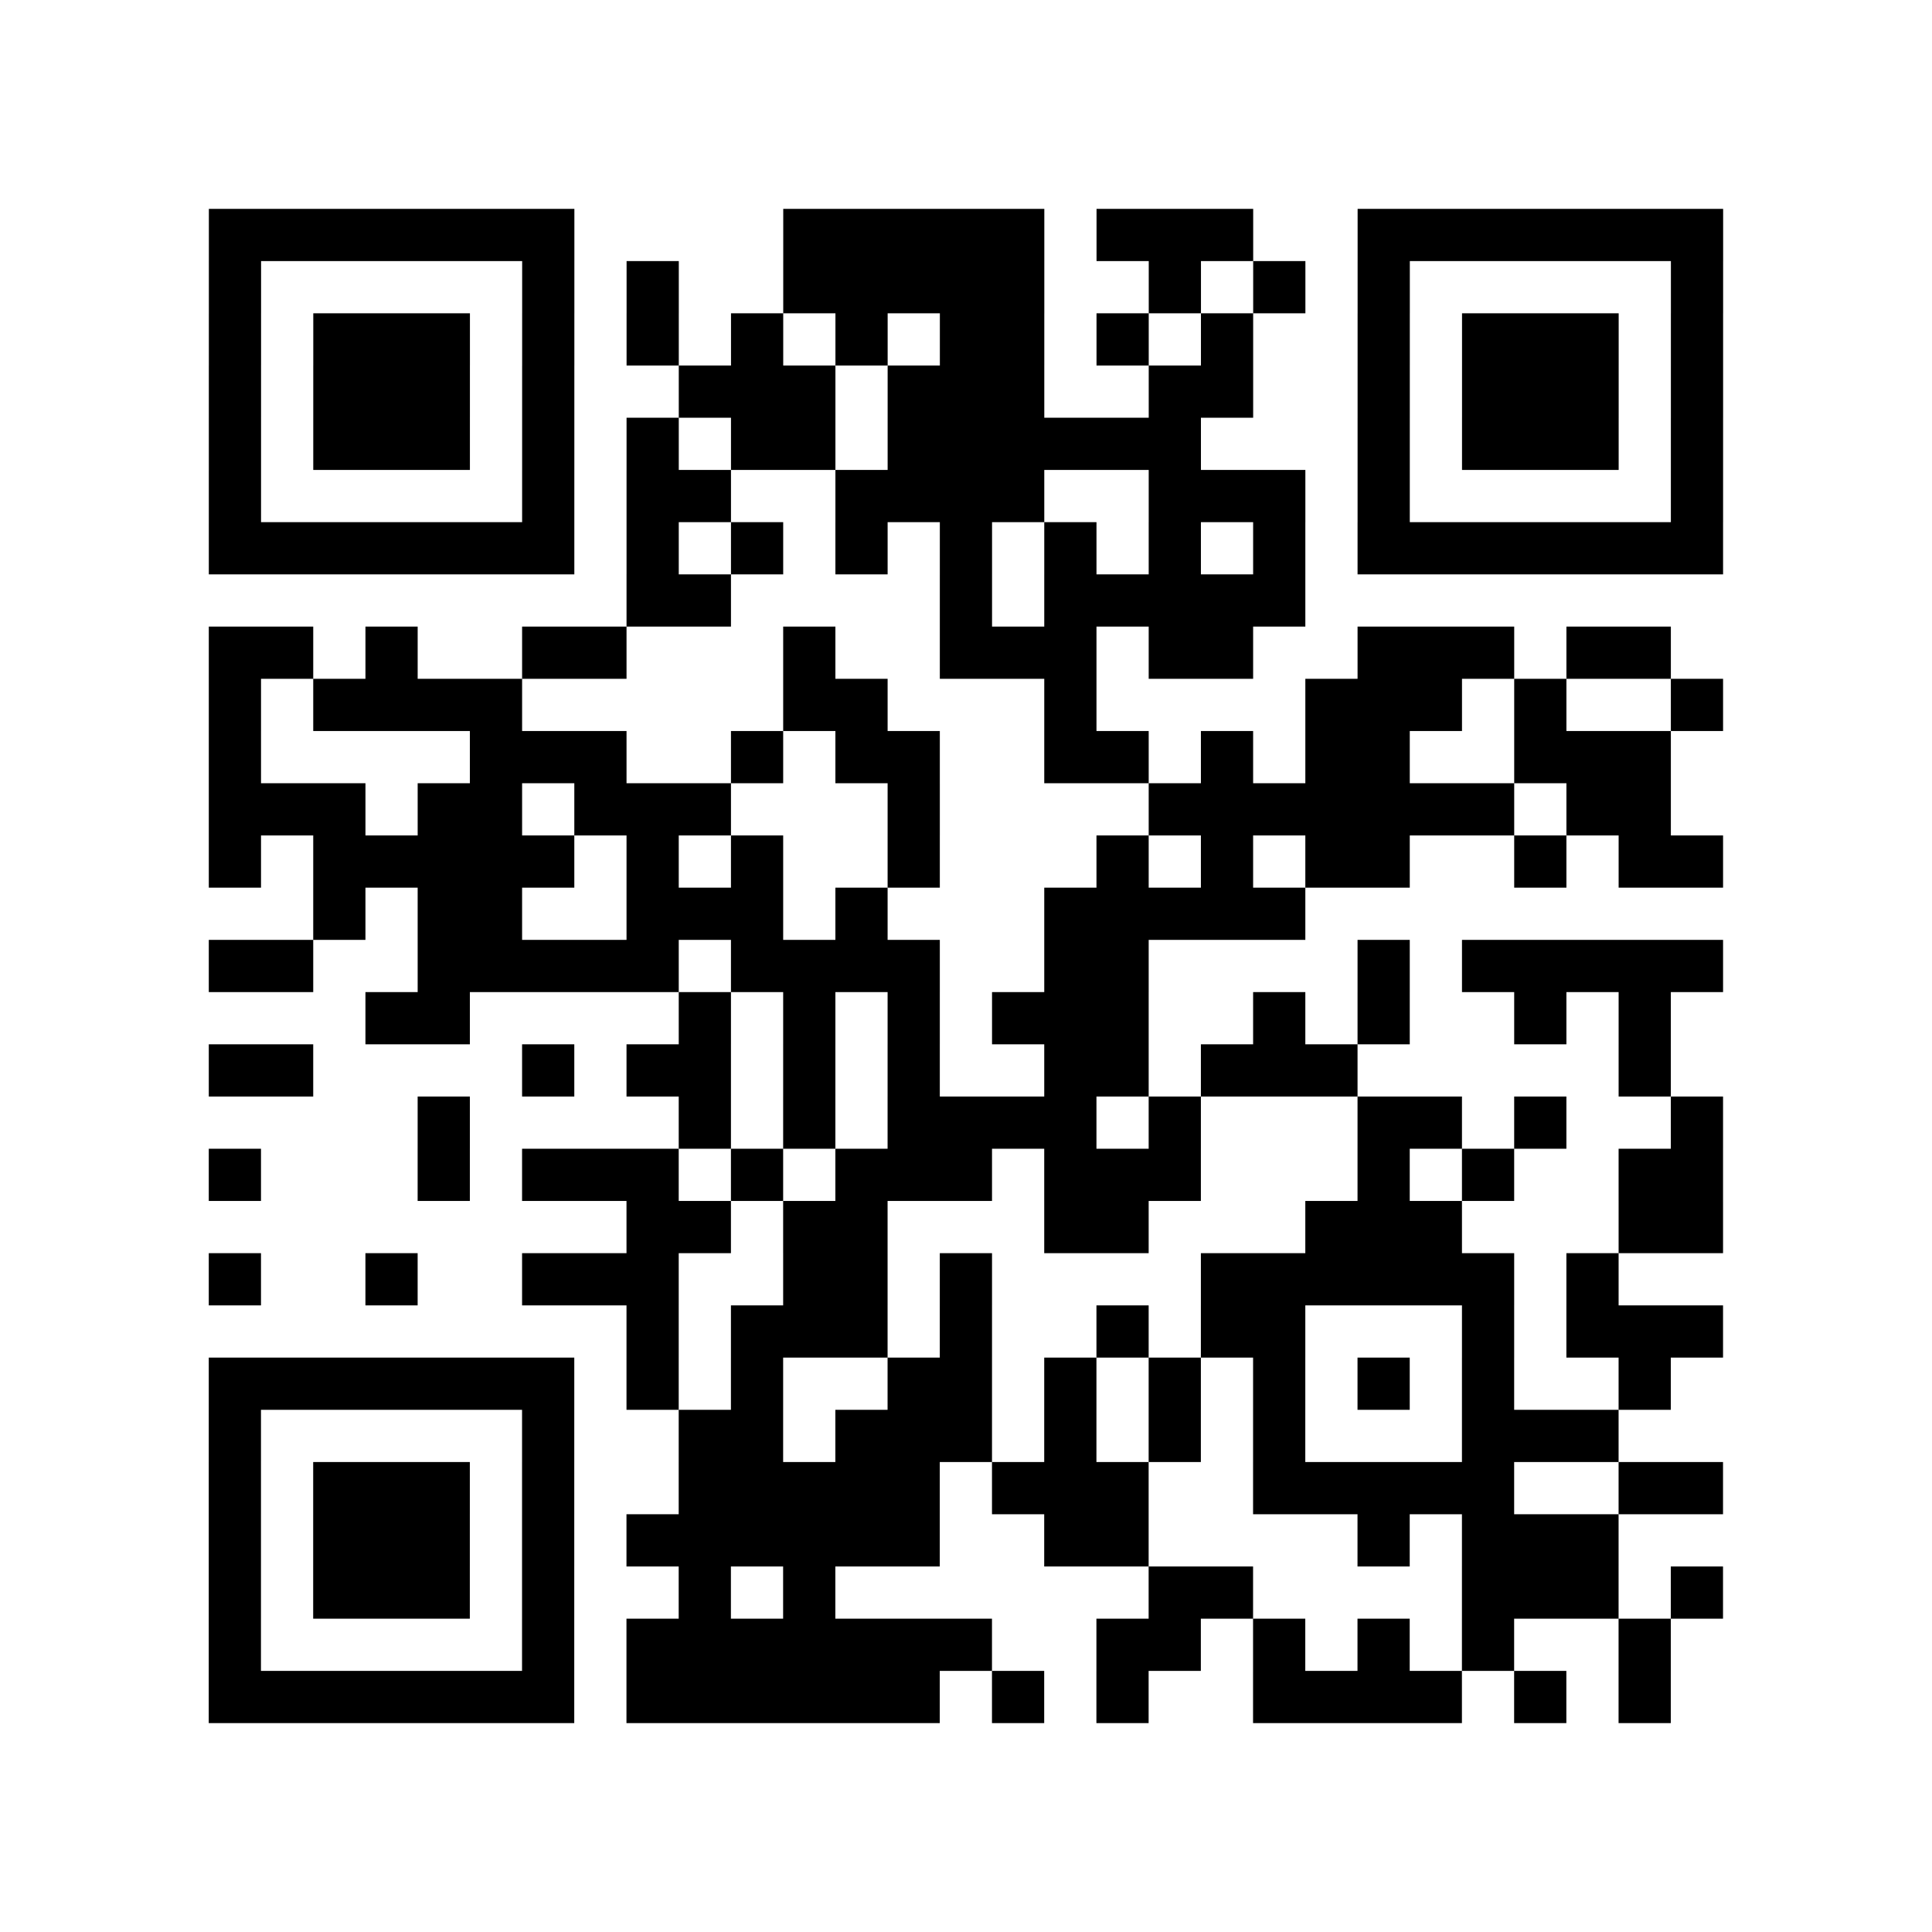 <?xml version="1.0" encoding="utf-8"?>
<svg xmlns="http://www.w3.org/2000/svg" width="37" height="37" class="segno"><path class="qrline" stroke="#000" d="M4 4.5h7m4 0h5m1 0h3m2 0h7m-29 1h1m5 0h1m1 0h1m2 0h5m2 0h1m1 0h1m1 0h1m5 0h1m-29 1h1m1 0h3m1 0h1m1 0h1m1 0h1m1 0h1m1 0h2m1 0h1m1 0h1m2 0h1m1 0h3m1 0h1m-29 1h1m1 0h3m1 0h1m2 0h3m1 0h3m2 0h2m2 0h1m1 0h3m1 0h1m-29 1h1m1 0h3m1 0h1m1 0h1m1 0h2m1 0h6m3 0h1m1 0h3m1 0h1m-29 1h1m5 0h1m1 0h2m2 0h4m2 0h3m1 0h1m5 0h1m-29 1h7m1 0h1m1 0h1m1 0h1m1 0h1m1 0h1m1 0h1m1 0h1m1 0h7m-21 1h2m4 0h1m1 0h5m-21 1h2m1 0h1m2 0h2m3 0h1m2 0h3m1 0h2m2 0h3m1 0h2m-28 1h1m1 0h4m5 0h2m3 0h1m4 0h3m1 0h1m2 0h1m-29 1h1m4 0h3m2 0h1m1 0h2m2 0h2m1 0h1m1 0h2m2 0h3m-28 1h3m1 0h2m1 0h3m3 0h1m4 0h7m1 0h2m-28 1h1m1 0h5m1 0h1m1 0h1m2 0h1m3 0h1m1 0h1m1 0h2m2 0h1m1 0h2m-27 1h1m1 0h2m2 0h3m1 0h1m3 0h5m-21 1h2m2 0h5m1 0h4m2 0h2m4 0h1m1 0h5m-26 1h2m4 0h1m1 0h1m1 0h1m1 0h3m2 0h1m1 0h1m2 0h1m1 0h1m-28 1h2m4 0h1m1 0h2m1 0h1m1 0h1m2 0h2m1 0h3m5 0h1m-24 1h1m4 0h1m1 0h1m1 0h4m1 0h1m3 0h2m1 0h1m2 0h1m-29 1h1m3 0h1m1 0h3m1 0h1m1 0h3m1 0h3m3 0h1m1 0h1m2 0h2m-21 1h2m1 0h2m3 0h2m3 0h3m3 0h2m-29 1h1m2 0h1m2 0h3m2 0h2m1 0h1m4 0h6m1 0h1m-19 1h1m1 0h3m1 0h1m2 0h1m1 0h2m3 0h1m1 0h3m-29 1h7m1 0h1m1 0h1m2 0h2m1 0h1m1 0h1m1 0h1m1 0h1m1 0h1m2 0h1m-28 1h1m5 0h1m2 0h2m1 0h3m1 0h1m1 0h1m1 0h1m3 0h3m-27 1h1m1 0h3m1 0h1m2 0h5m1 0h3m2 0h5m2 0h2m-29 1h1m1 0h3m1 0h1m1 0h6m2 0h2m4 0h1m1 0h3m-27 1h1m1 0h3m1 0h1m2 0h1m1 0h1m6 0h2m4 0h3m1 0h1m-29 1h1m5 0h1m1 0h7m2 0h2m1 0h1m1 0h1m1 0h1m2 0h1m-28 1h7m1 0h6m1 0h1m1 0h1m2 0h4m1 0h1m1 0h1"/></svg>
